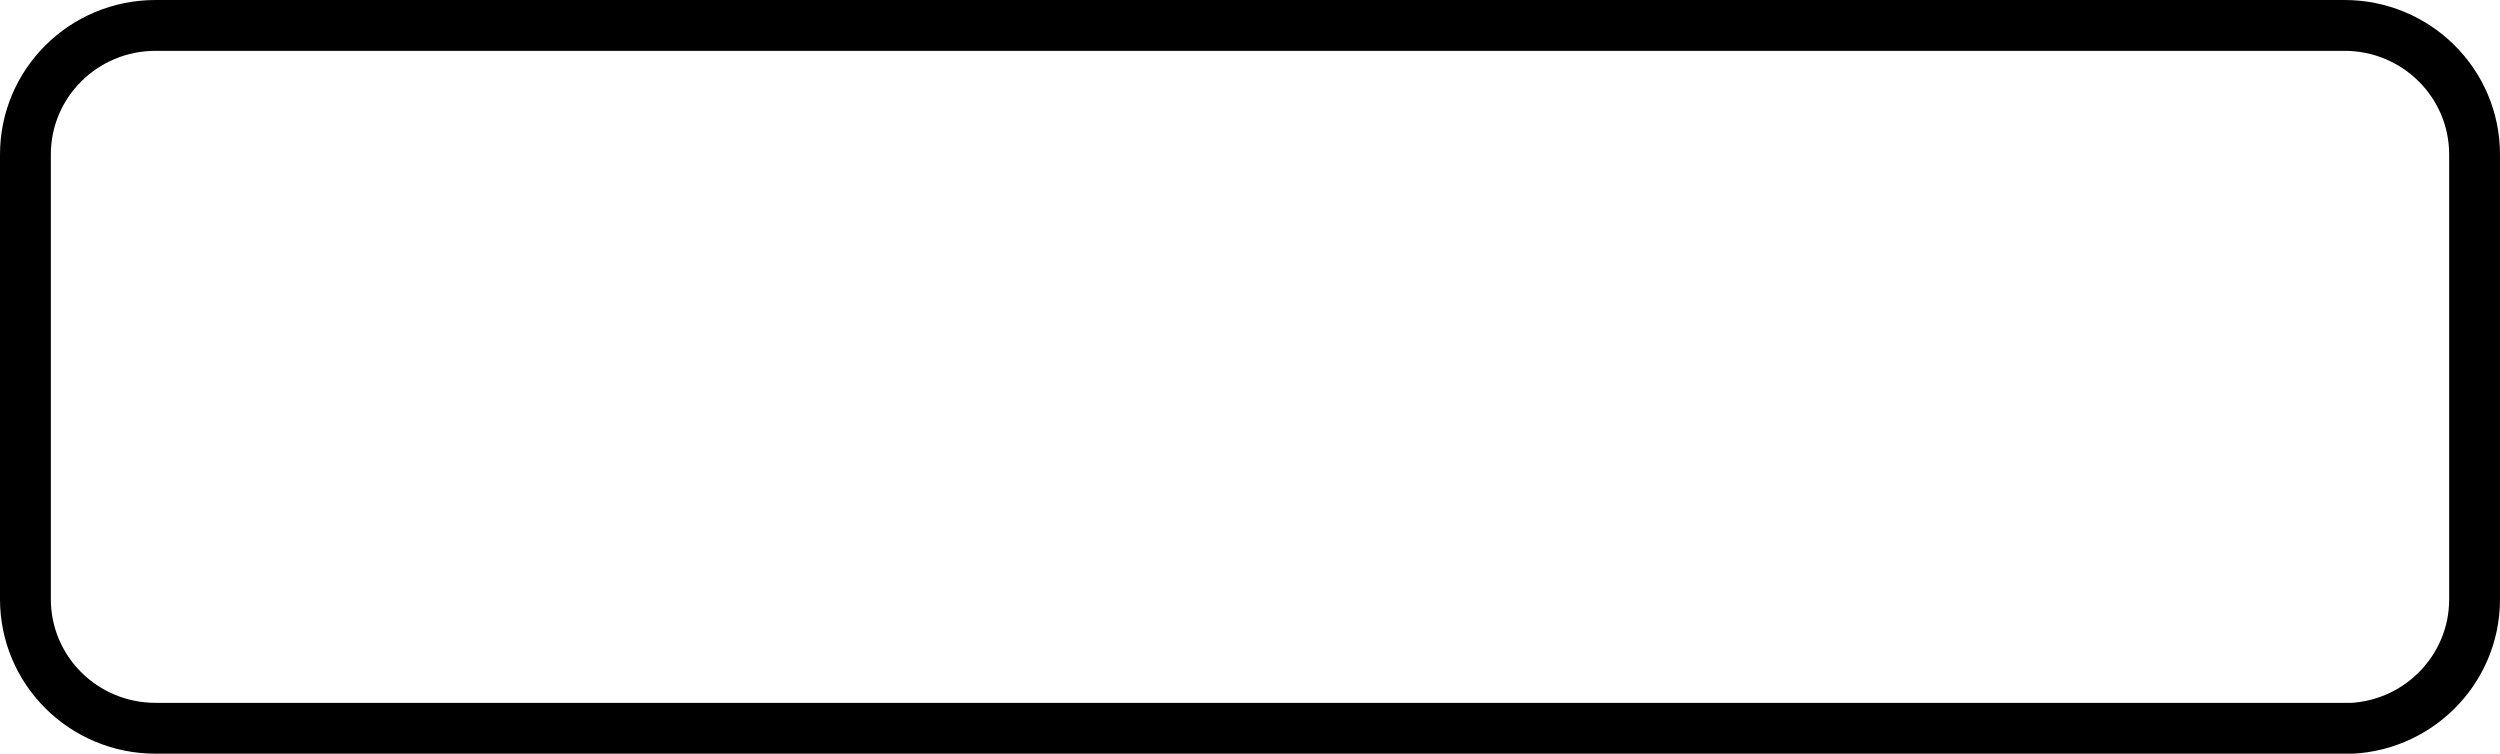 <?xml version="1.0" encoding="UTF-8"?><svg id="Layer_1" xmlns="http://www.w3.org/2000/svg" width="98.35" height="29.65" viewBox="0 0 98.35 29.65"><defs><style>.cls-1{fill:none;stroke:#000;stroke-miterlimit:10;stroke-width:2px;}</style></defs><g id="_2x2_baluster_base"><path class="cls-1" d="M92.23,28.65H6.12c-2.83,0-5.12-2.27-5.12-5.08V6.08C1,3.27,3.29,1,6.12,1H92.23c2.83,0,5.12,2.27,5.12,5.08V23.58c0,2.8-2.29,5.08-5.12,5.08Z"/></g></svg>